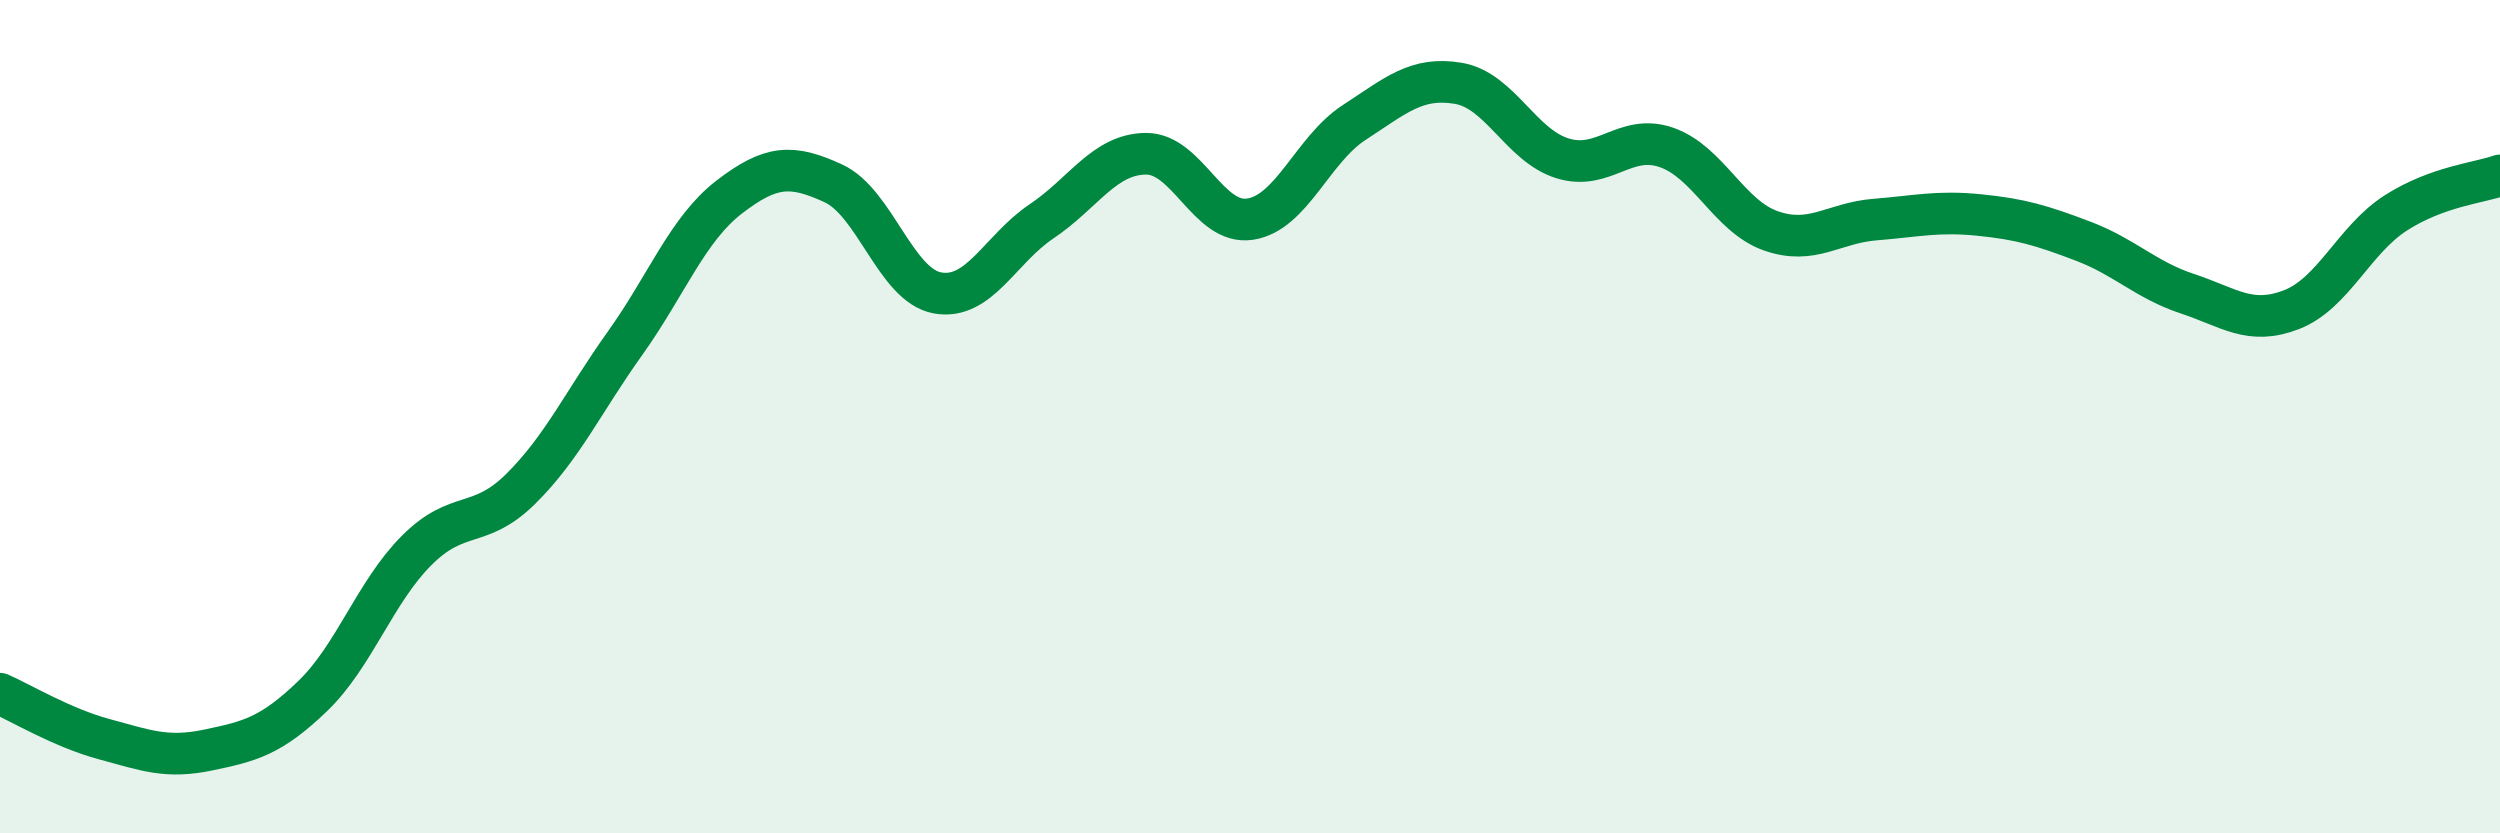 
    <svg width="60" height="20" viewBox="0 0 60 20" xmlns="http://www.w3.org/2000/svg">
      <path
        d="M 0,16.65 C 0.5,16.87 1.5,17.47 2.5,17.74 C 3.5,18.01 4,18.21 5,18 C 6,17.79 6.5,17.67 7.5,16.71 C 8.5,15.75 9,14.21 10,13.21 C 11,12.21 11.5,12.72 12.5,11.73 C 13.5,10.74 14,9.64 15,8.24 C 16,6.84 16.5,5.5 17.5,4.73 C 18.5,3.96 19,3.94 20,4.4 C 21,4.86 21.5,6.85 22.5,7.03 C 23.5,7.21 24,5.98 25,5.31 C 26,4.64 26.5,3.7 27.5,3.69 C 28.5,3.68 29,5.41 30,5.26 C 31,5.11 31.5,3.59 32.5,2.94 C 33.5,2.29 34,1.83 35,2 C 36,2.17 36.5,3.49 37.5,3.8 C 38.5,4.11 39,3.19 40,3.54 C 41,3.89 41.5,5.19 42.5,5.54 C 43.5,5.89 44,5.35 45,5.27 C 46,5.19 46.5,5.06 47.5,5.16 C 48.5,5.26 49,5.41 50,5.79 C 51,6.17 51.5,6.72 52.5,7.05 C 53.5,7.38 54,7.82 55,7.43 C 56,7.04 56.5,5.75 57.5,5.11 C 58.5,4.47 59.5,4.39 60,4.21L60 20L0 20Z"
        fill="#008740"
        opacity="0.1"
        stroke-linecap="round"
        stroke-linejoin="round"
      />
      <path
        d="M 0,16.65 C 0.5,16.87 1.5,17.47 2.5,17.74 C 3.5,18.01 4,18.21 5,18 C 6,17.79 6.5,17.67 7.5,16.71 C 8.5,15.75 9,14.21 10,13.21 C 11,12.21 11.5,12.72 12.5,11.73 C 13.5,10.74 14,9.64 15,8.24 C 16,6.84 16.5,5.5 17.5,4.73 C 18.5,3.96 19,3.94 20,4.4 C 21,4.86 21.5,6.85 22.5,7.03 C 23.5,7.21 24,5.98 25,5.31 C 26,4.64 26.5,3.7 27.5,3.69 C 28.5,3.68 29,5.41 30,5.26 C 31,5.11 31.5,3.59 32.5,2.94 C 33.5,2.29 34,1.83 35,2 C 36,2.17 36.5,3.49 37.5,3.8 C 38.5,4.11 39,3.19 40,3.54 C 41,3.89 41.5,5.19 42.5,5.54 C 43.5,5.89 44,5.35 45,5.27 C 46,5.19 46.5,5.06 47.5,5.16 C 48.5,5.26 49,5.41 50,5.79 C 51,6.17 51.5,6.72 52.5,7.05 C 53.5,7.38 54,7.82 55,7.43 C 56,7.04 56.5,5.75 57.5,5.11 C 58.5,4.47 59.5,4.39 60,4.21"
        stroke="#008740"
        stroke-width="1"
        fill="none"
        stroke-linecap="round"
        stroke-linejoin="round"
      />
    </svg>
  